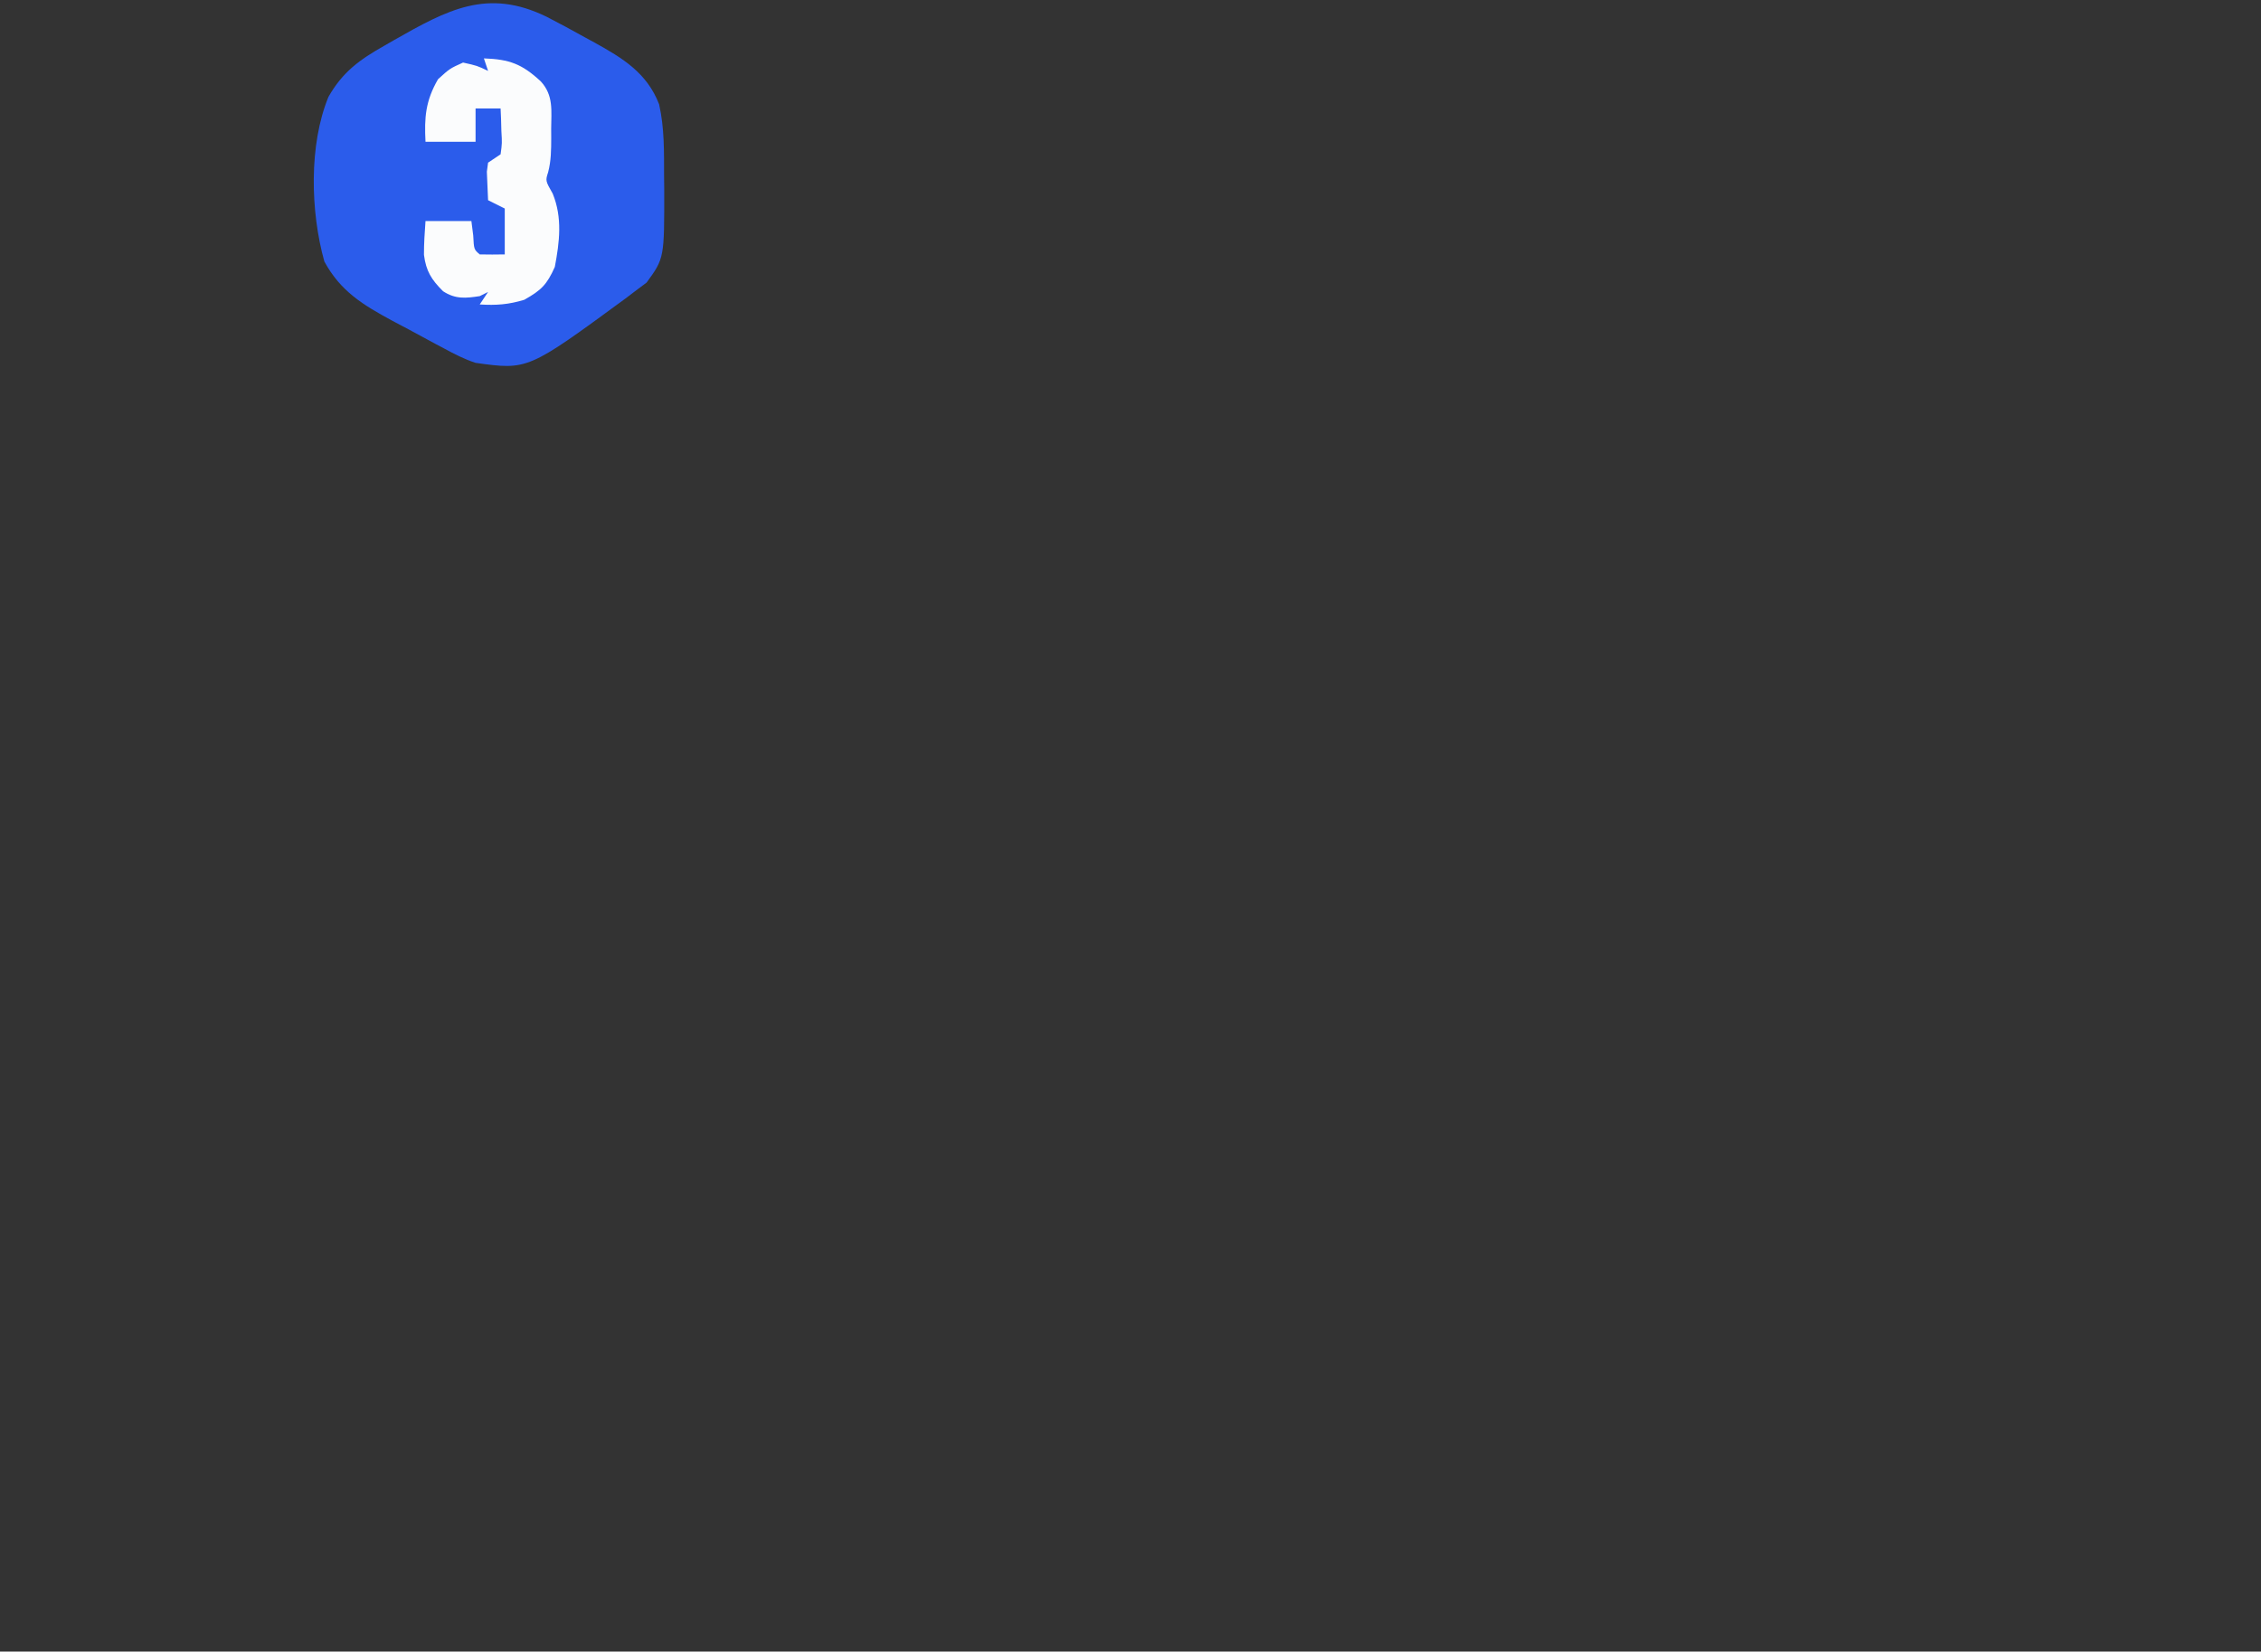 <?xml version="1.0" encoding="UTF-8"?>
<svg version="1.1" xmlns="http://www.w3.org/2000/svg" width="542" height="396">
<rect width="100%" height="100%" fill="#333333" stroke="none"/>
<path d="M0 0 C3.098 1.585 6.147 3.245 9.188 4.938 C10.339 5.563 10.339 5.563 11.514 6.201 C18.295 9.961 24.08 13.469 27 21 C28.284 26.691 28.184 32.385 28.188 38.188 C28.2 39.165 28.212 40.143 28.225 41.15 C28.258 57.896 28.258 57.896 24 63.75 C23.01 64.493 22.02 65.235 21 66 C20.321 66.517 19.641 67.034 18.941 67.566 C-4.468 84.748 -4.468 84.748 -17 83 C-19.706 82.11 -22.129 80.864 -24.625 79.5 C-25.308 79.141 -25.991 78.781 -26.695 78.411 C-28.806 77.291 -30.903 76.146 -33 75 C-34.324 74.299 -35.648 73.599 -36.973 72.898 C-43.964 69.107 -49.37 65.865 -53.25 58.688 C-56.59 46.718 -56.99 30.737 -52.266 19.227 C-48.858 13.233 -44.802 10.317 -38.938 7 C-38.183 6.565 -37.429 6.13 -36.652 5.682 C-23.671 -1.709 -14.152 -6.88 0 0 Z " fill="#2B5CEB" transform="translate(131,4)"/>
<path d="M0 0 C6.152 0.216 9.137 1.341 13.652 5.527 C16.734 8.895 16.148 12.568 16.125 16.875 C16.131 17.956 16.131 17.956 16.137 19.059 C16.131 21.898 16.122 24.535 15.398 27.293 C14.741 29.341 14.741 29.341 16.5 32.438 C18.85 38.209 18.135 43.989 17 50 C15.077 54.29 13.76 55.57 9.688 57.875 C5.907 59.028 2.927 59.24 -1 59 C-0.34 58.01 0.32 57.02 1 56 C0.01 56.495 0.01 56.495 -1 57 C-4.39 57.521 -6.84 57.761 -9.793 55.824 C-12.567 53.063 -13.871 51.016 -14.371 47.086 C-14.375 44.388 -14.199 41.691 -14 39 C-10.37 39 -6.74 39 -3 39 C-2.856 40.134 -2.711 41.269 -2.562 42.438 C-2.388 45.808 -2.388 45.808 -1 47 C1 47.041 3 47.043 5 47 C5 43.37 5 39.74 5 36 C3.68 35.34 2.36 34.68 1 34 C0.919 32.543 0.861 31.084 0.812 29.625 C0.778 28.813 0.743 28.001 0.707 27.164 C0.804 26.45 0.9 25.736 1 25 C1.99 24.34 2.98 23.68 4 23 C4.365 20.333 4.365 20.333 4.188 17.375 C4.16 16.372 4.133 15.369 4.105 14.336 C4.053 13.18 4.053 13.18 4 12 C2.02 12 0.04 12 -2 12 C-2 14.64 -2 17.28 -2 20 C-5.96 20 -9.92 20 -14 20 C-14.306 14.18 -13.998 10.197 -11 5 C-8.188 2.438 -8.188 2.438 -5 1 C-1.625 1.75 -1.625 1.75 1 3 C0.67 2.01 0.34 1.02 0 0 Z " fill="#FBFCFD" transform="translate(116,14)"/>
</svg>

